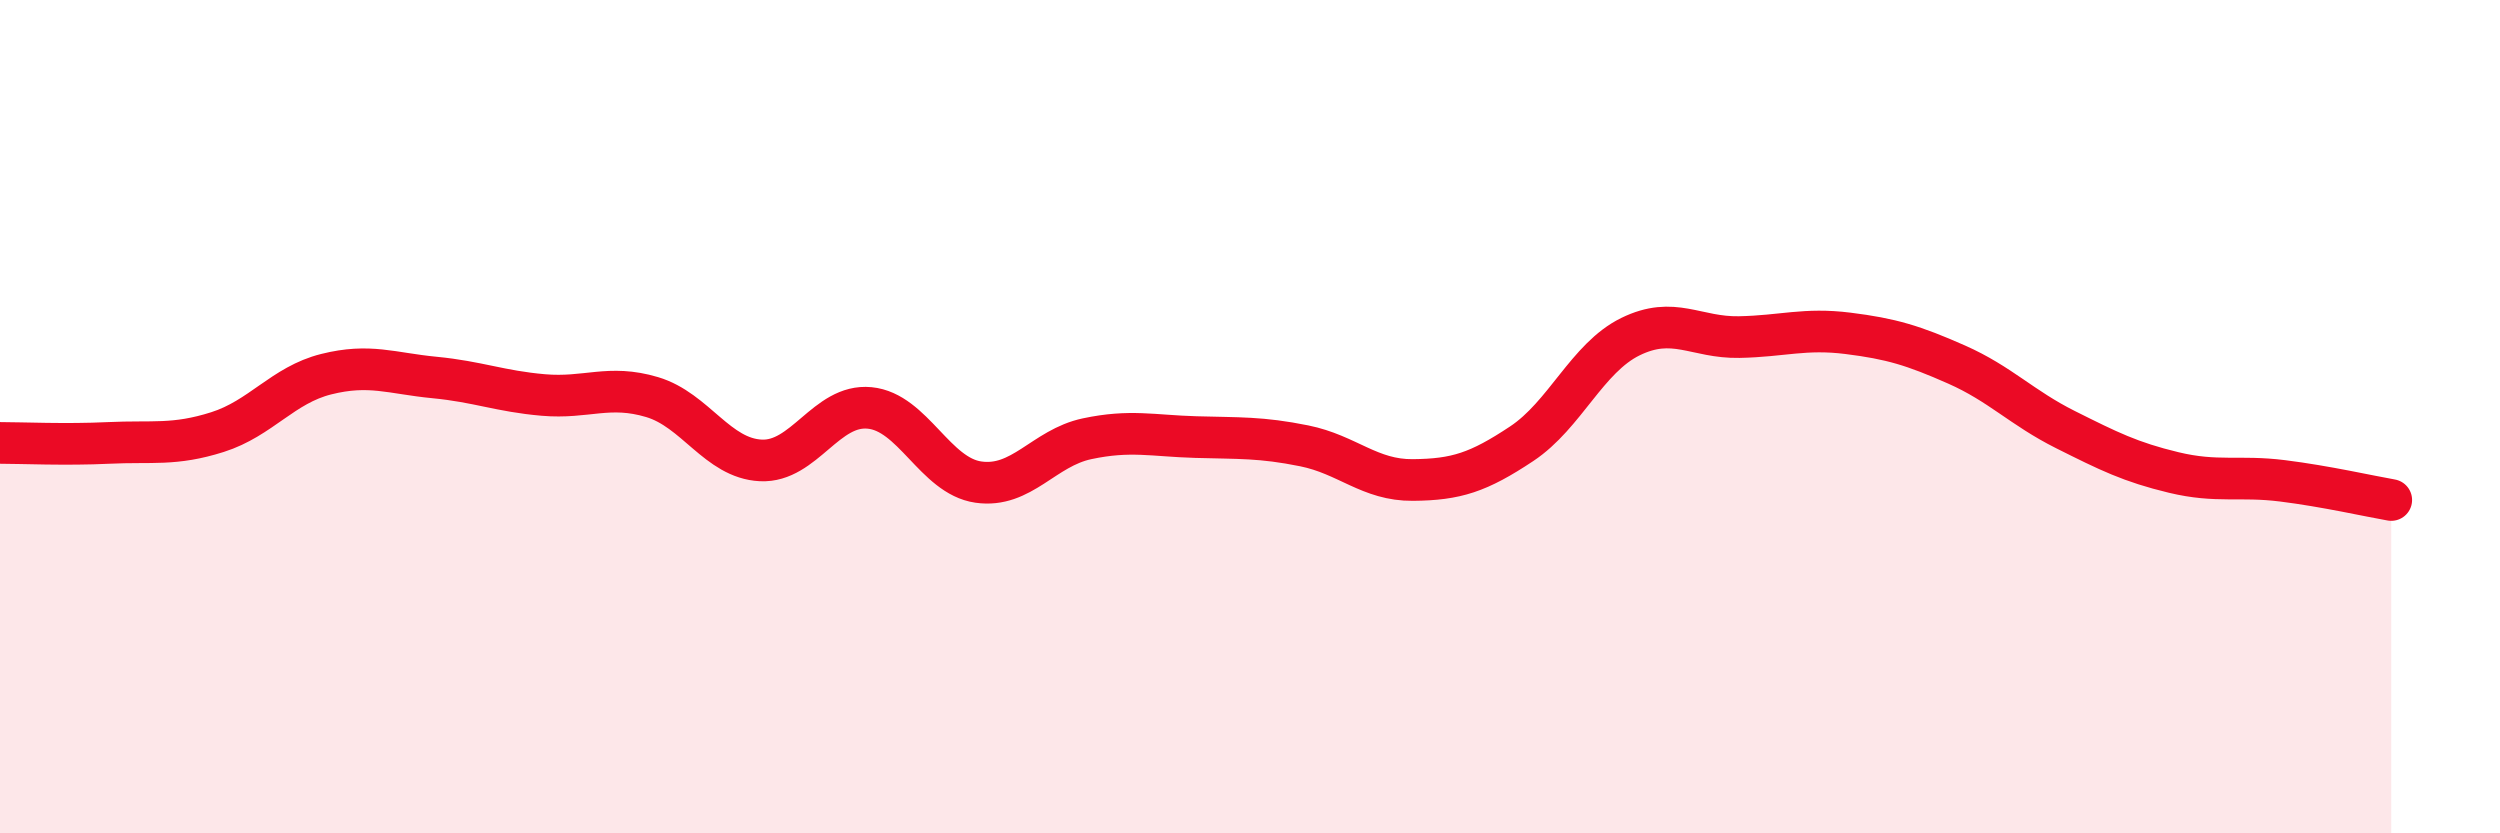 
    <svg width="60" height="20" viewBox="0 0 60 20" xmlns="http://www.w3.org/2000/svg">
      <path
        d="M 0,10.63 C 0.52,10.63 1.57,10.68 2.61,10.63 C 3.65,10.58 4.18,10.7 5.22,10.37 C 6.26,10.04 6.79,9.24 7.83,8.98 C 8.87,8.72 9.39,8.96 10.43,9.06 C 11.47,9.16 12,9.39 13.04,9.48 C 14.08,9.57 14.61,9.22 15.65,9.53 C 16.69,9.84 17.22,11 18.26,11.05 C 19.3,11.1 19.83,9.69 20.87,9.79 C 21.91,9.89 22.44,11.42 23.48,11.57 C 24.52,11.72 25.05,10.75 26.09,10.53 C 27.13,10.31 27.66,10.46 28.7,10.49 C 29.74,10.52 30.26,10.49 31.3,10.7 C 32.34,10.91 32.87,11.53 33.91,11.52 C 34.95,11.51 35.48,11.34 36.52,10.65 C 37.56,9.96 38.09,8.59 39.13,8.08 C 40.17,7.57 40.7,8.11 41.74,8.09 C 42.78,8.07 43.31,7.87 44.35,8 C 45.39,8.13 45.92,8.29 46.96,8.75 C 48,9.21 48.53,9.79 49.57,10.31 C 50.61,10.83 51.13,11.09 52.17,11.34 C 53.21,11.59 53.74,11.41 54.78,11.54 C 55.82,11.67 56.87,11.91 57.39,12L57.39 20L0 20Z"
        fill="#EB0A25"
        opacity="0.1"
        stroke-linecap="round"
        stroke-linejoin="round"
      />
      <path
        d="M 0,10.63 C 0.52,10.63 1.57,10.68 2.61,10.63 C 3.65,10.58 4.18,10.7 5.22,10.37 C 6.26,10.04 6.79,9.24 7.83,8.98 C 8.87,8.72 9.39,8.96 10.43,9.06 C 11.47,9.16 12,9.39 13.04,9.48 C 14.08,9.57 14.61,9.22 15.65,9.53 C 16.69,9.84 17.22,11 18.26,11.05 C 19.3,11.1 19.83,9.69 20.87,9.79 C 21.91,9.89 22.44,11.42 23.48,11.57 C 24.52,11.72 25.05,10.75 26.09,10.53 C 27.13,10.31 27.66,10.46 28.7,10.49 C 29.74,10.52 30.26,10.49 31.3,10.7 C 32.34,10.91 32.87,11.53 33.91,11.52 C 34.95,11.51 35.48,11.34 36.52,10.65 C 37.56,9.96 38.09,8.59 39.13,8.08 C 40.17,7.57 40.7,8.11 41.74,8.09 C 42.78,8.07 43.31,7.87 44.35,8 C 45.39,8.13 45.92,8.29 46.96,8.75 C 48,9.21 48.53,9.79 49.57,10.31 C 50.61,10.83 51.13,11.09 52.17,11.34 C 53.21,11.59 53.74,11.41 54.78,11.54 C 55.82,11.67 56.87,11.91 57.39,12"
        stroke="#EB0A25"
        stroke-width="1"
        fill="none"
        stroke-linecap="round"
        stroke-linejoin="round"
      />
    </svg>
  